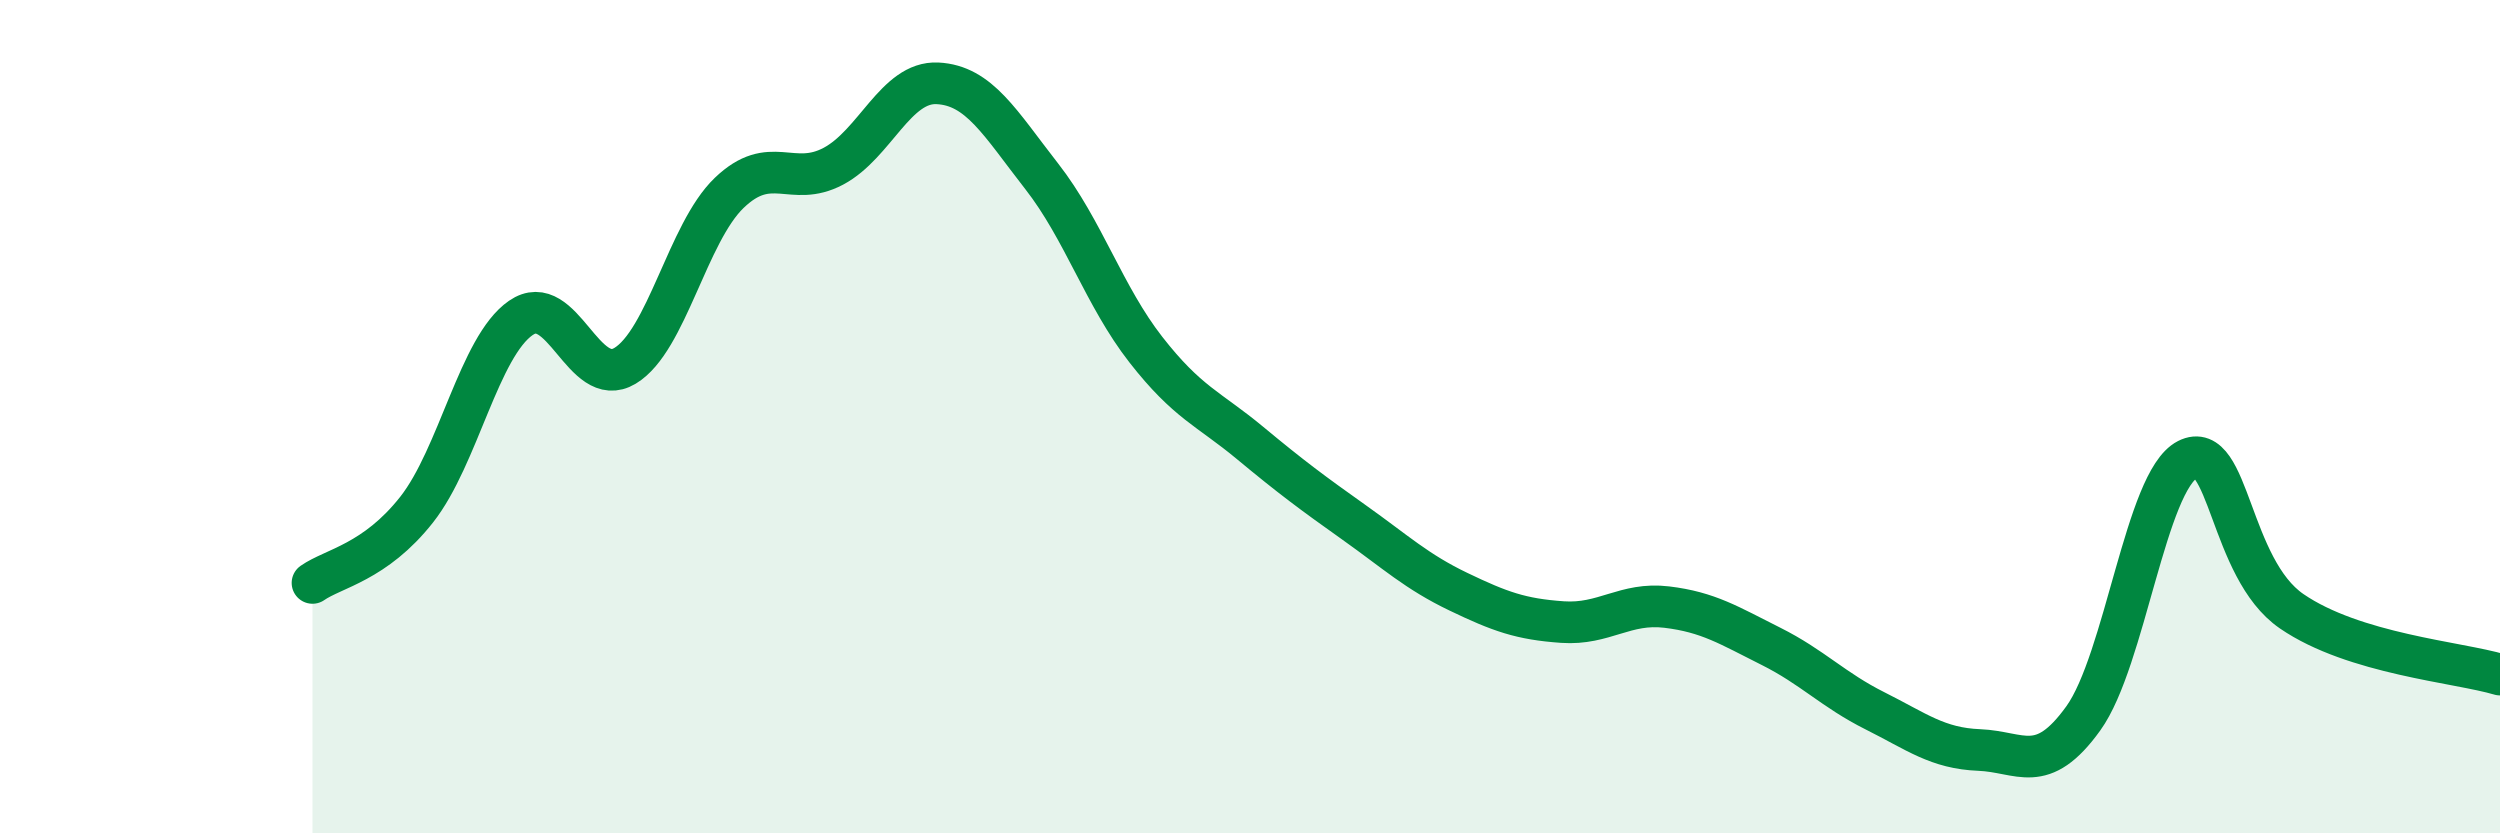 
    <svg width="60" height="20" viewBox="0 0 60 20" xmlns="http://www.w3.org/2000/svg">
      <path
        d="M 7.5,13.99 C 8,13.64 9,13.5 10,12.23 C 11,10.96 11.5,8.32 12.5,7.63 C 13.5,6.94 14,9.38 15,8.78 C 16,8.18 16.5,5.59 17.5,4.63 C 18.5,3.67 19,4.52 20,3.99 C 21,3.46 21.5,1.95 22.5,2 C 23.5,2.05 24,2.95 25,4.23 C 26,5.51 26.5,7.11 27.5,8.39 C 28.5,9.67 29,9.8 30,10.63 C 31,11.46 31.5,11.83 32.5,12.54 C 33.5,13.25 34,13.72 35,14.2 C 36,14.68 36.5,14.86 37.5,14.93 C 38.5,15 39,14.45 40,14.57 C 41,14.69 41.5,15.01 42.5,15.51 C 43.5,16.01 44,16.56 45,17.06 C 46,17.56 46.5,17.96 47.5,18 C 48.5,18.04 49,18.63 50,17.24 C 51,15.85 51.5,11.54 52.5,11.03 C 53.5,10.52 53.5,13.64 55,14.67 C 56.5,15.7 59,15.89 60,16.19L60 20L7.5 20Z"
        fill="#008740"
        opacity="0.1"
        stroke-linecap="round"
        stroke-linejoin="round"
      />
      <path
        d="M 7.5,13.99 C 8,13.64 9,13.5 10,12.23 C 11,10.96 11.5,8.32 12.5,7.63 C 13.5,6.94 14,9.38 15,8.78 C 16,8.18 16.5,5.59 17.5,4.63 C 18.5,3.67 19,4.52 20,3.99 C 21,3.46 21.5,1.95 22.5,2 C 23.5,2.05 24,2.95 25,4.23 C 26,5.51 26.5,7.11 27.5,8.39 C 28.5,9.67 29,9.8 30,10.63 C 31,11.46 31.5,11.83 32.5,12.54 C 33.5,13.25 34,13.72 35,14.2 C 36,14.68 36.5,14.86 37.5,14.93 C 38.5,15 39,14.45 40,14.57 C 41,14.69 41.5,15.01 42.5,15.51 C 43.5,16.01 44,16.56 45,17.06 C 46,17.56 46.5,17.96 47.5,18 C 48.5,18.04 49,18.63 50,17.24 C 51,15.85 51.5,11.54 52.5,11.03 C 53.5,10.52 53.5,13.64 55,14.67 C 56.5,15.7 59,15.89 60,16.19"
        stroke="#008740"
        stroke-width="1"
        fill="none"
        stroke-linecap="round"
        stroke-linejoin="round"
      />
    </svg>
  